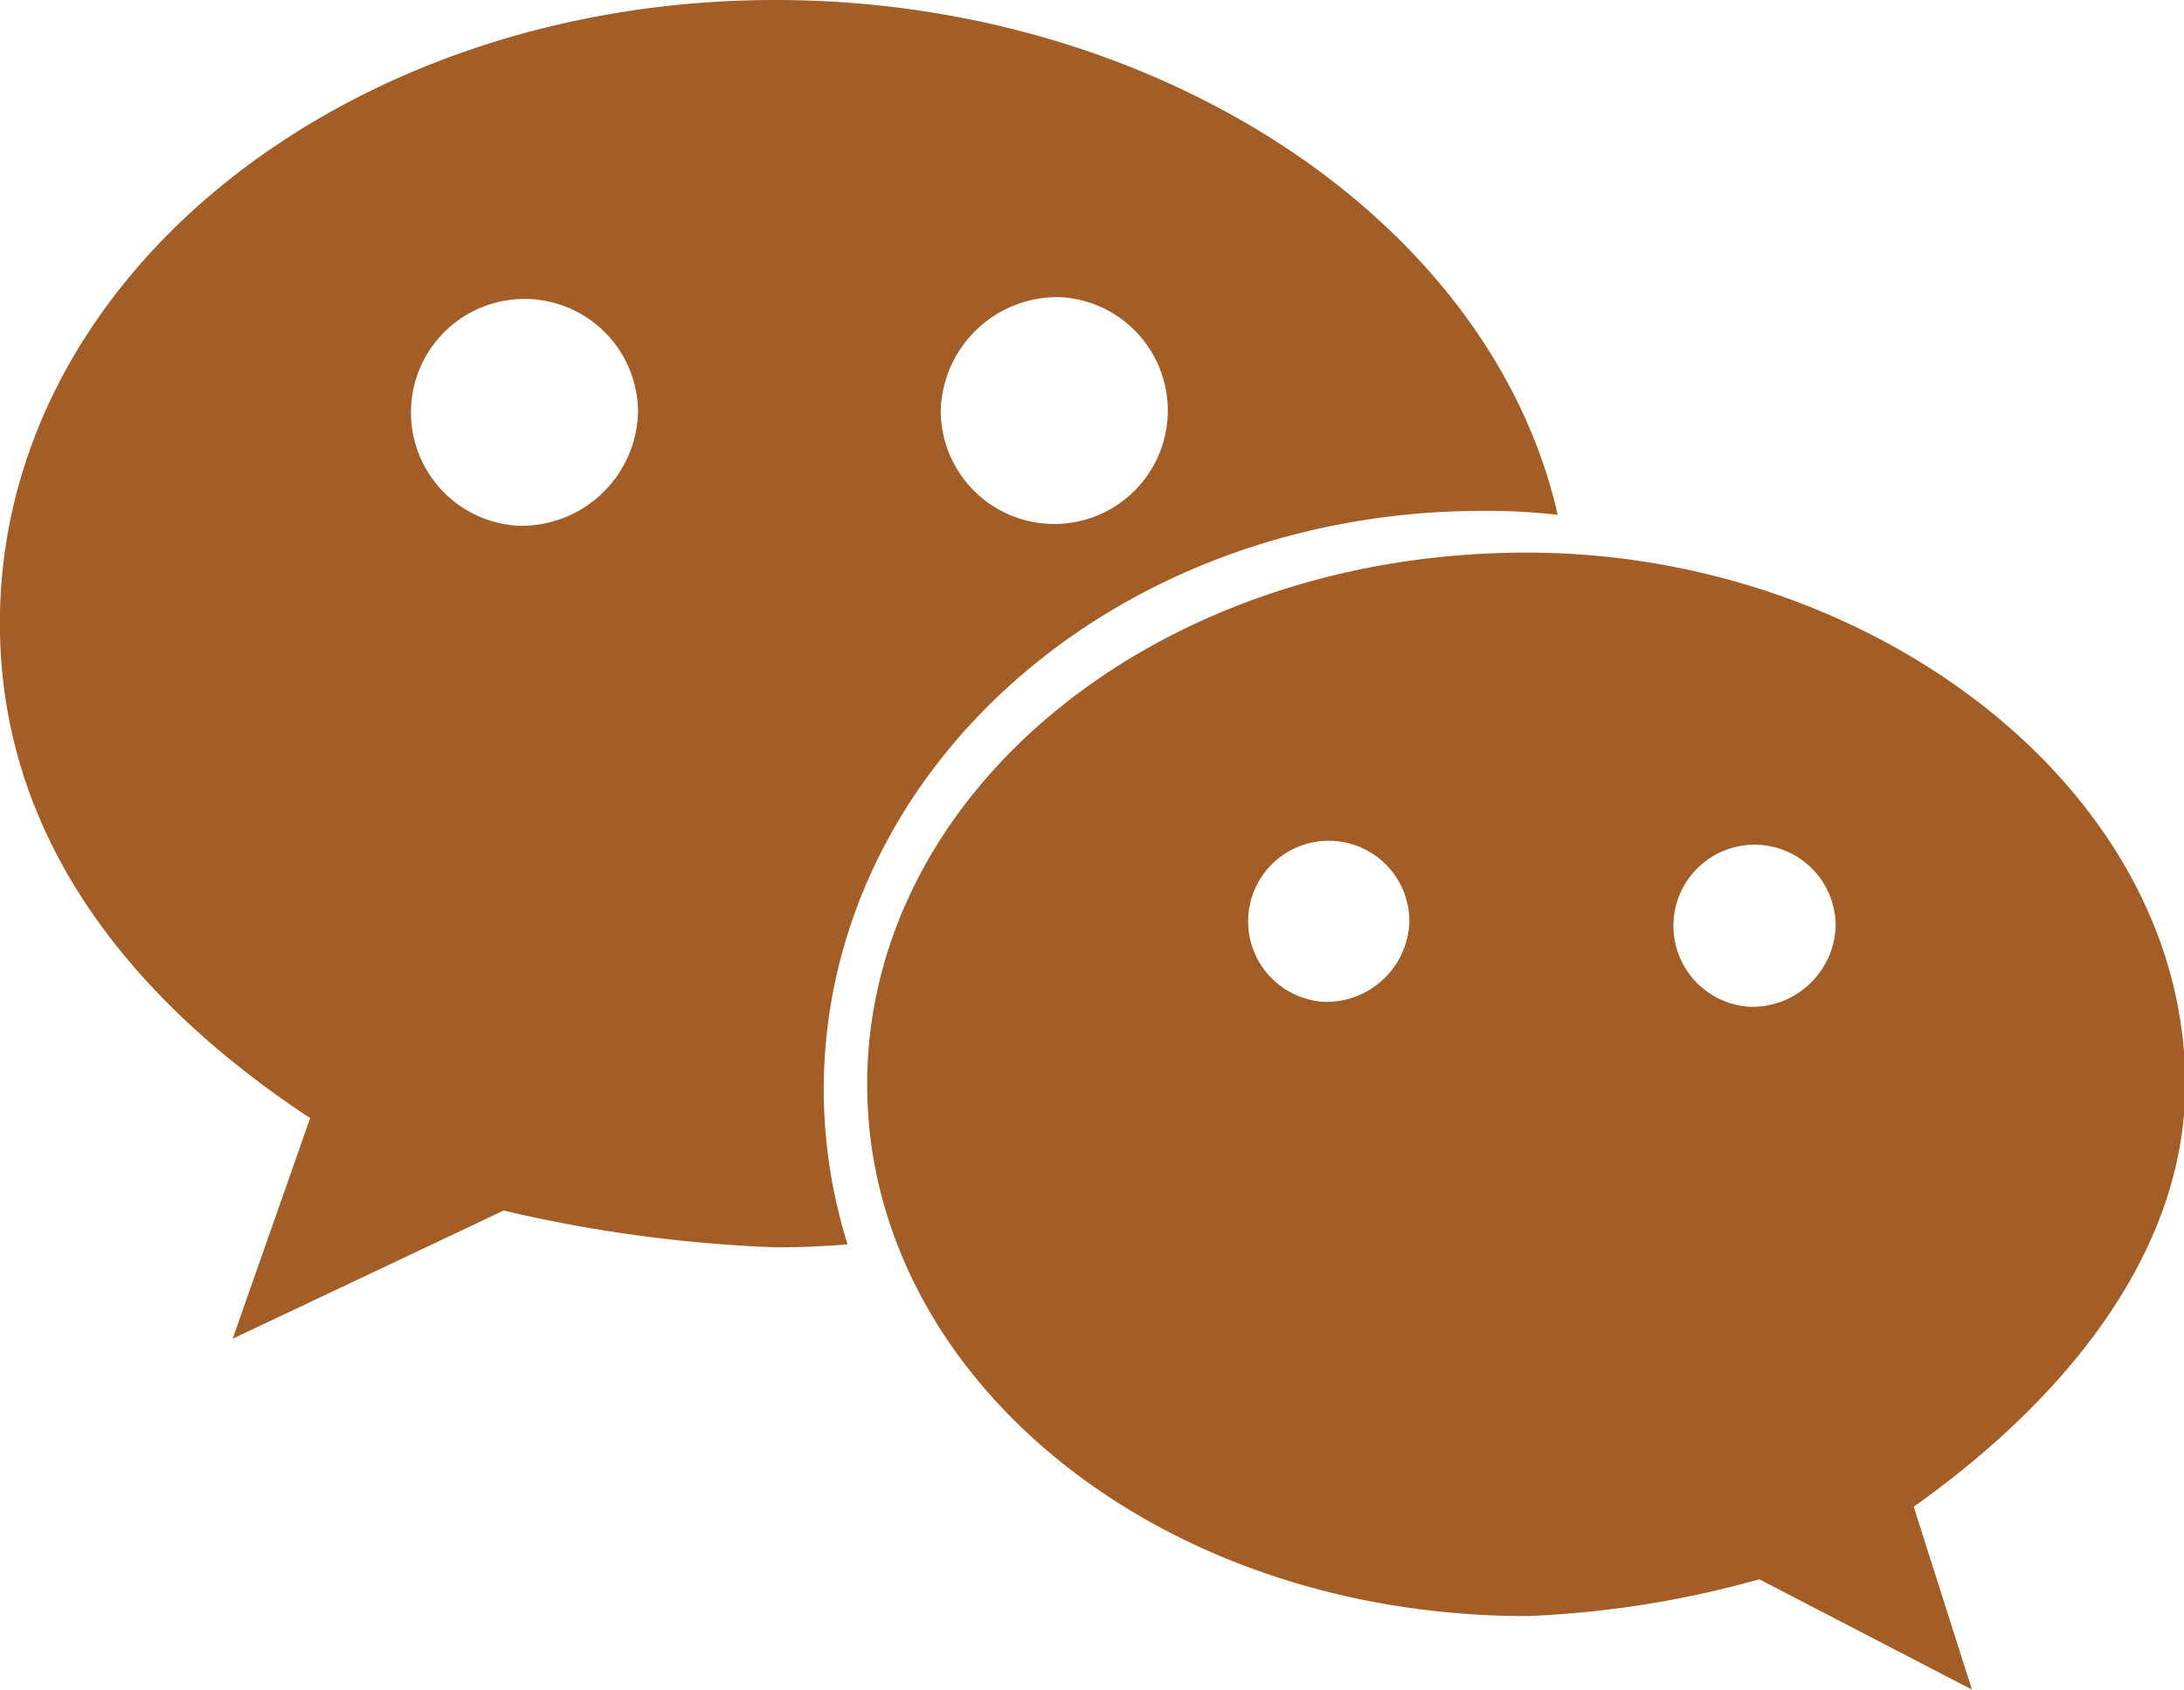 <svg xmlns="http://www.w3.org/2000/svg" width="21.969" height="17" viewBox="0 0 21.969 17">
    <defs>
        <style>
            .cls-1 {
            fill: #a35d26;
            fill-rule: evenodd;
            }
        </style>
    </defs>
    <path id="形状_17" data-name="形状 17" class="cls-1"
          d="M335.918,7144.14a6.244,6.244,0,0,1,.751.04c-0.675-2.97-4.035-5.18-7.87-5.18-4.287,0-7.8,2.76-7.8,6.27,0,2.03,1.168,3.69,3.121,4.98l-0.78,2.22,2.726-1.29a14.269,14.269,0,0,0,2.732.37q0.368,0,.728-0.03a5.223,5.223,0,0,1-.24-1.55c0-3.22,2.926-5.83,6.631-5.83h0Zm-4.249-2.15a1.142,1.142,0,1,1-1.206,1.14,1.174,1.174,0,0,1,1.206-1.14h0Zm-5.457,2.3a1.142,1.142,0,1,1,1.206-1.14,1.174,1.174,0,0,1-1.206,1.14h0Zm16.77,5.62c0-2.95-3.121-5.35-6.625-5.35-3.711,0-6.634,2.4-6.634,5.35s2.923,5.35,6.634,5.35a10.036,10.036,0,0,0,2.34-.37l2.139,1.11-0.586-1.84c1.565-1.11,2.732-2.59,2.732-4.25h0Zm-8.663-.83a0.811,0.811,0,1,1,.858-0.81,0.834,0.834,0,0,1-.858.81h0Zm4.287,0.05a0.816,0.816,0,1,1,.859-0.81,0.84,0.84,0,0,1-.859.81h0Zm0,0"
          transform="translate(-321 -7139)"/>
</svg>
